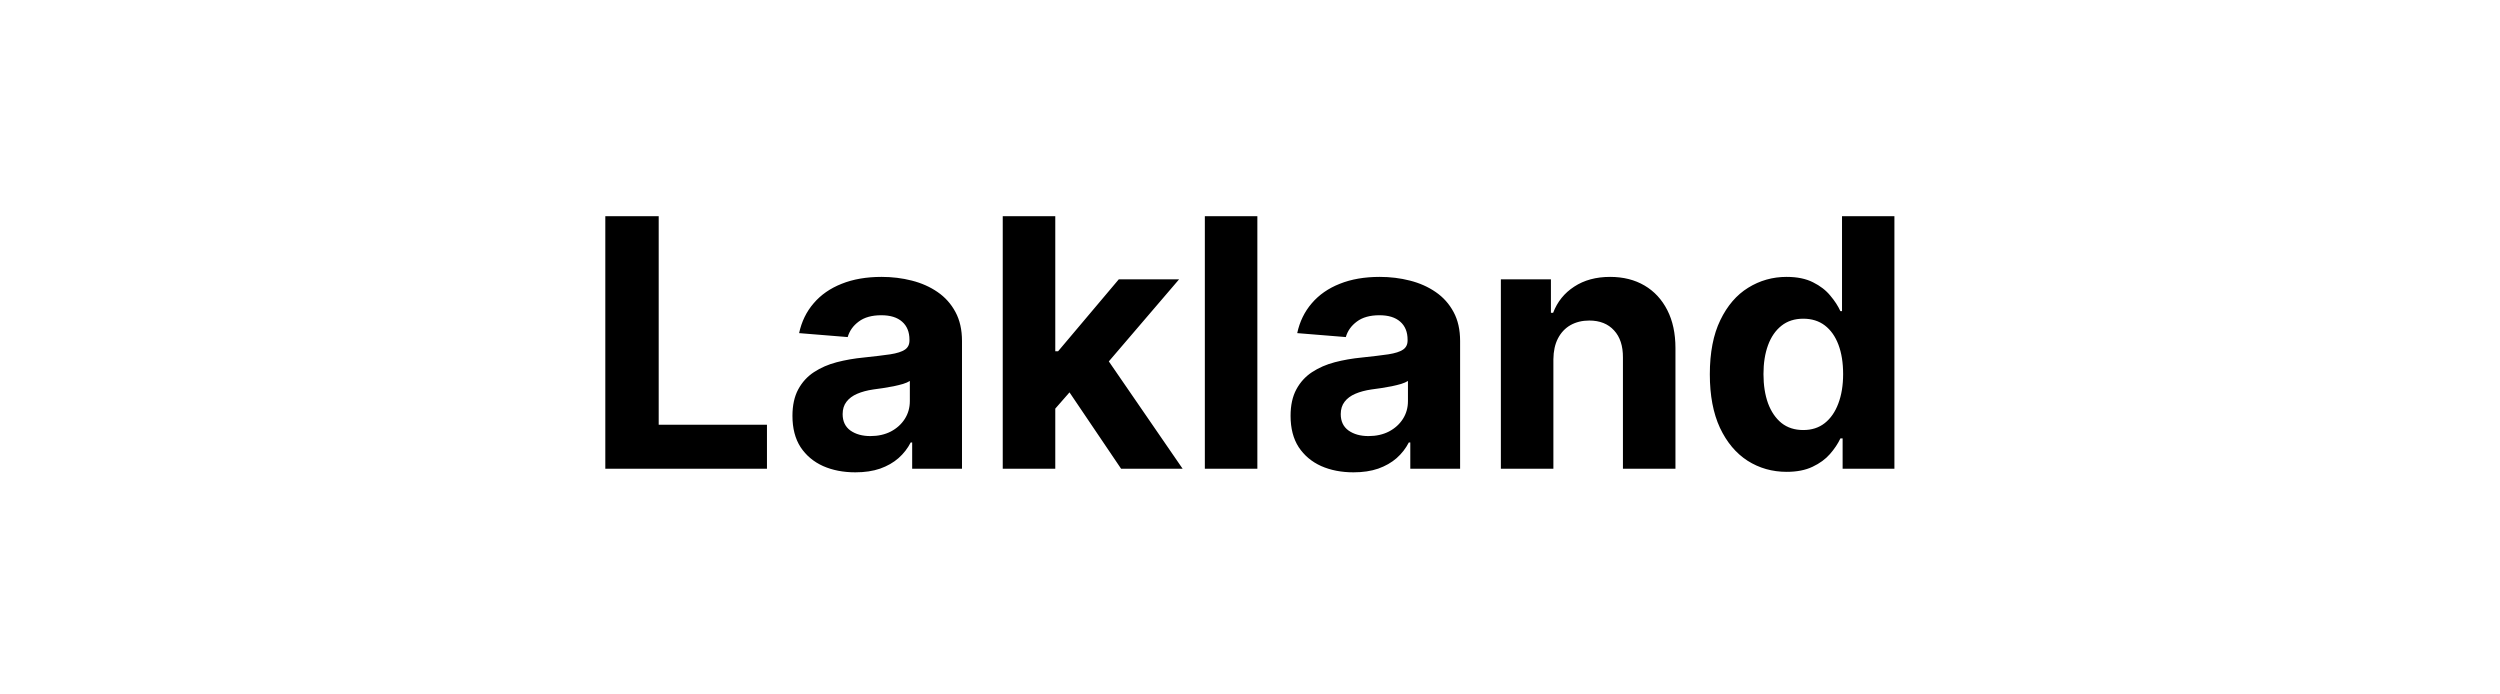 <svg width="144" height="40" viewBox="0 0 144 40" fill="none" xmlns="http://www.w3.org/2000/svg">
<path d="M34.866 27V12.454H37.941V24.465H44.177V27H34.866ZM49.267 27.206C48.571 27.206 47.951 27.085 47.407 26.844C46.862 26.598 46.431 26.235 46.114 25.757C45.801 25.274 45.645 24.673 45.645 23.953C45.645 23.347 45.757 22.838 45.979 22.426C46.202 22.014 46.505 21.683 46.888 21.432C47.272 21.181 47.707 20.991 48.195 20.864C48.687 20.736 49.203 20.646 49.743 20.594C50.378 20.527 50.889 20.466 51.277 20.409C51.666 20.348 51.947 20.258 52.123 20.139C52.298 20.021 52.385 19.846 52.385 19.614V19.571C52.385 19.121 52.243 18.773 51.959 18.527C51.68 18.281 51.282 18.158 50.766 18.158C50.221 18.158 49.788 18.278 49.466 18.52C49.144 18.757 48.931 19.055 48.827 19.415L46.029 19.188C46.171 18.525 46.45 17.952 46.867 17.469C47.283 16.981 47.821 16.607 48.479 16.347C49.142 16.081 49.909 15.949 50.78 15.949C51.386 15.949 51.966 16.02 52.52 16.162C53.079 16.304 53.574 16.524 54.005 16.822C54.44 17.121 54.783 17.504 55.034 17.973C55.285 18.437 55.411 18.993 55.411 19.642V27H52.541V25.487H52.456C52.281 25.828 52.047 26.129 51.753 26.389C51.46 26.645 51.107 26.846 50.695 26.993C50.283 27.135 49.807 27.206 49.267 27.206ZM50.134 25.118C50.579 25.118 50.972 25.03 51.313 24.855C51.654 24.675 51.921 24.434 52.115 24.131C52.309 23.828 52.407 23.484 52.407 23.101V21.943C52.312 22.005 52.182 22.062 52.016 22.114C51.855 22.161 51.673 22.206 51.469 22.249C51.266 22.287 51.062 22.322 50.858 22.355C50.655 22.384 50.47 22.41 50.304 22.433C49.949 22.485 49.639 22.568 49.374 22.682C49.109 22.796 48.903 22.949 48.756 23.143C48.609 23.333 48.536 23.57 48.536 23.854C48.536 24.266 48.685 24.581 48.983 24.798C49.286 25.011 49.67 25.118 50.134 25.118ZM60.5 23.861L60.507 20.232H60.947L64.441 16.091H67.914L63.22 21.574H62.502L60.5 23.861ZM57.758 27V12.454H60.784V27H57.758ZM64.576 27L61.366 22.249L63.383 20.111L68.12 27H64.576ZM72.424 12.454V27H69.399V12.454H72.424ZM77.959 27.206C77.263 27.206 76.642 27.085 76.098 26.844C75.553 26.598 75.123 26.235 74.805 25.757C74.493 25.274 74.337 24.673 74.337 23.953C74.337 23.347 74.448 22.838 74.671 22.426C74.893 22.014 75.196 21.683 75.579 21.432C75.963 21.181 76.399 20.991 76.886 20.864C77.379 20.736 77.895 20.646 78.435 20.594C79.069 20.527 79.581 20.466 79.969 20.409C80.357 20.348 80.639 20.258 80.814 20.139C80.989 20.021 81.077 19.846 81.077 19.614V19.571C81.077 19.121 80.935 18.773 80.651 18.527C80.371 18.281 79.974 18.158 79.457 18.158C78.913 18.158 78.48 18.278 78.158 18.52C77.836 18.757 77.623 19.055 77.519 19.415L74.72 19.188C74.862 18.525 75.142 17.952 75.558 17.469C75.975 16.981 76.512 16.607 77.171 16.347C77.833 16.081 78.6 15.949 79.472 15.949C80.078 15.949 80.658 16.02 81.212 16.162C81.77 16.304 82.265 16.524 82.696 16.822C83.132 17.121 83.475 17.504 83.726 17.973C83.977 18.437 84.102 18.993 84.102 19.642V27H81.233V25.487H81.148C80.972 25.828 80.738 26.129 80.445 26.389C80.151 26.645 79.798 26.846 79.386 26.993C78.974 27.135 78.499 27.206 77.959 27.206ZM78.825 25.118C79.27 25.118 79.663 25.03 80.004 24.855C80.345 24.675 80.613 24.434 80.807 24.131C81.001 23.828 81.098 23.484 81.098 23.101V21.943C81.003 22.005 80.873 22.062 80.707 22.114C80.546 22.161 80.364 22.206 80.16 22.249C79.957 22.287 79.753 22.322 79.55 22.355C79.346 22.384 79.162 22.41 78.996 22.433C78.641 22.485 78.331 22.568 78.065 22.682C77.8 22.796 77.594 22.949 77.447 23.143C77.301 23.333 77.227 23.57 77.227 23.854C77.227 24.266 77.376 24.581 77.675 24.798C77.978 25.011 78.361 25.118 78.825 25.118ZM89.475 20.693V27H86.45V16.091H89.333V18.016H89.461C89.702 17.381 90.107 16.879 90.675 16.51C91.244 16.136 91.933 15.949 92.742 15.949C93.5 15.949 94.16 16.115 94.724 16.446C95.287 16.777 95.725 17.251 96.038 17.866C96.35 18.477 96.506 19.206 96.506 20.054V27H93.481V20.594C93.486 19.926 93.315 19.405 92.969 19.031C92.624 18.652 92.148 18.463 91.542 18.463C91.135 18.463 90.775 18.551 90.462 18.726C90.155 18.901 89.913 19.157 89.738 19.493C89.567 19.824 89.48 20.224 89.475 20.693ZM102.911 27.178C102.082 27.178 101.332 26.965 100.659 26.538C99.992 26.108 99.462 25.475 99.069 24.642C98.68 23.804 98.486 22.776 98.486 21.56C98.486 20.31 98.687 19.27 99.09 18.442C99.492 17.608 100.027 16.986 100.695 16.574C101.367 16.157 102.104 15.949 102.904 15.949C103.515 15.949 104.024 16.053 104.431 16.261C104.843 16.465 105.174 16.721 105.425 17.028C105.681 17.331 105.875 17.63 106.007 17.923H106.1V12.454H109.118V27H106.135V25.253H106.007C105.865 25.556 105.664 25.857 105.404 26.155C105.148 26.448 104.814 26.692 104.402 26.886C103.995 27.081 103.498 27.178 102.911 27.178ZM103.87 24.77C104.357 24.77 104.769 24.637 105.105 24.372C105.446 24.102 105.707 23.726 105.887 23.243C106.071 22.76 106.164 22.194 106.164 21.546C106.164 20.897 106.074 20.333 105.894 19.855C105.714 19.377 105.453 19.008 105.113 18.747C104.772 18.487 104.357 18.357 103.87 18.357C103.373 18.357 102.953 18.491 102.613 18.761C102.272 19.031 102.014 19.405 101.838 19.884C101.663 20.362 101.576 20.916 101.576 21.546C101.576 22.18 101.663 22.741 101.838 23.229C102.018 23.712 102.276 24.09 102.613 24.365C102.953 24.635 103.373 24.77 103.87 24.77Z" fill="black"/>
</svg>

